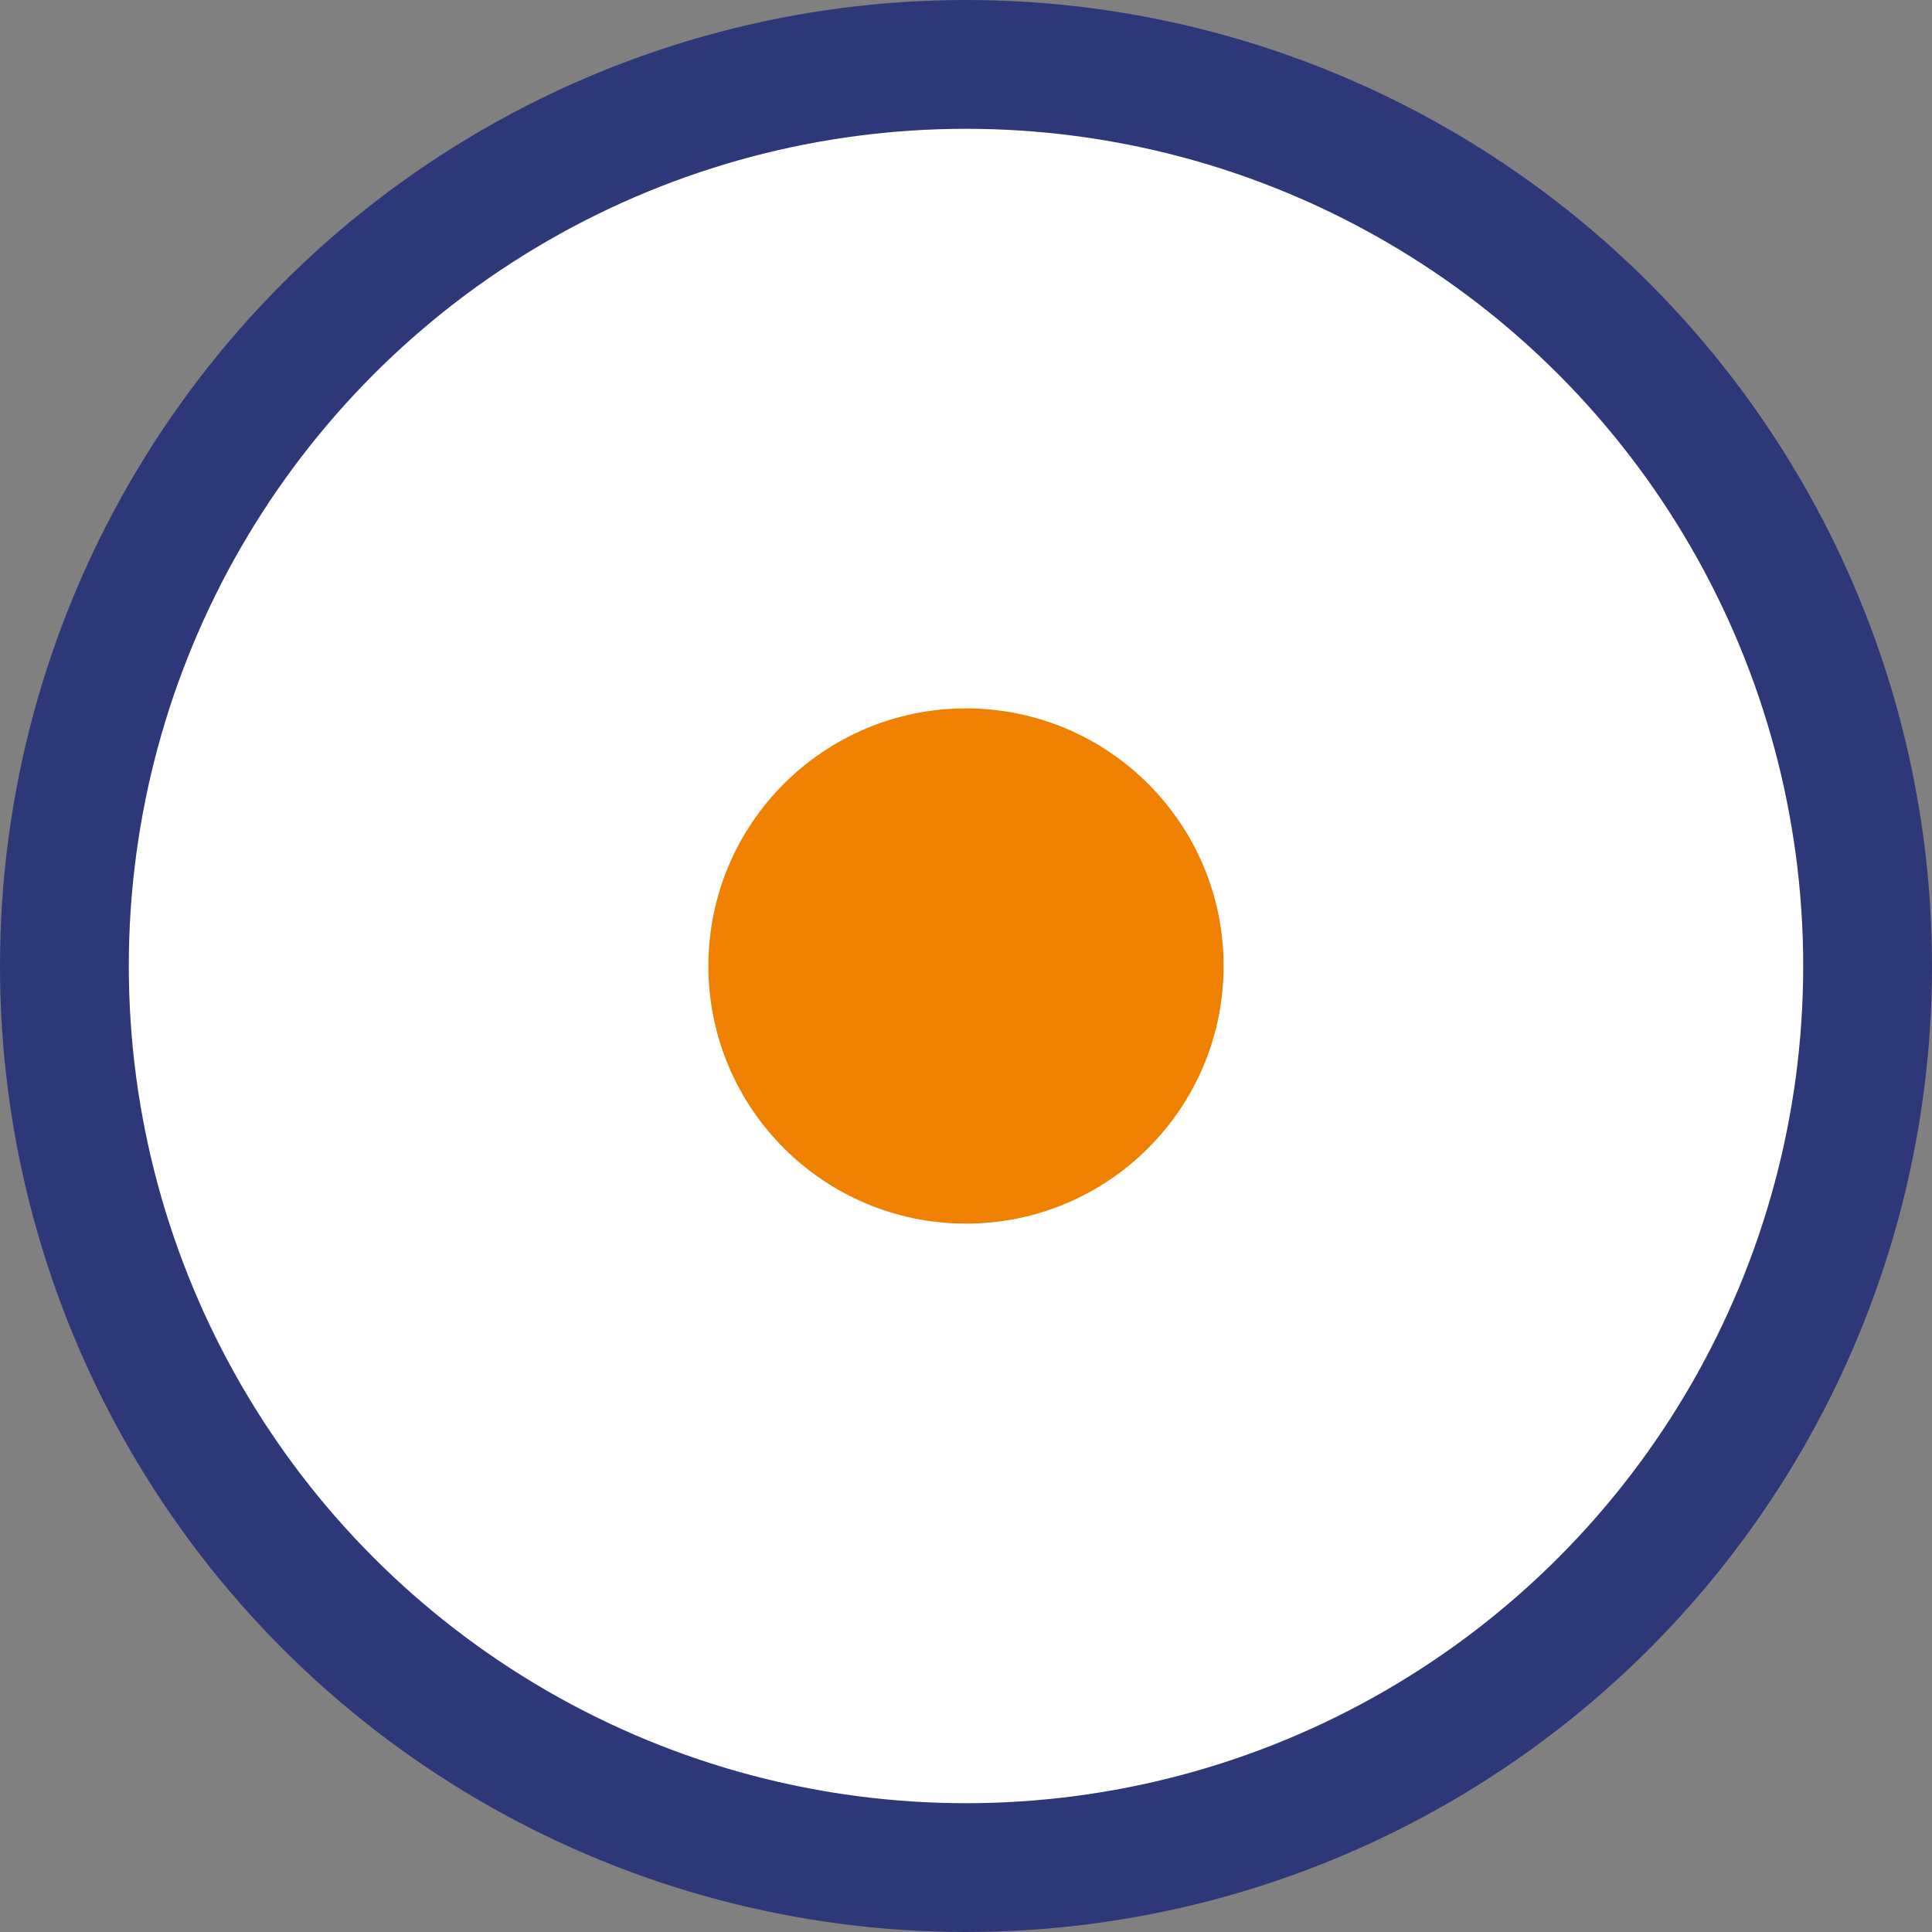 <?xml version="1.0" encoding="UTF-8"?>
<svg width="30px" height="30px" viewBox="0 0 30 30" version="1.1" xmlns="http://www.w3.org/2000/svg" xmlns:xlink="http://www.w3.org/1999/xlink">
    <rect x="0" y="0" width="30" height="30" fill="#808080" stroke="none"/>
    <!-- Generator: Sketch 61.2 (89653) - https://sketch.com -->
    <title>Button/Milestone/Active</title>
    <desc>Created with Sketch.</desc>
    <g id="Home" stroke="none" stroke-width="1" fill="none" fill-rule="evenodd">
        <g id="ODY-homepage" transform="translate(-536, -1094)">
            <g id="介紹" transform="translate(121, 1094)">
                <g id="Button/Milestone/Active" transform="translate(415, 0)">
                    <g id="milestone">
                        <circle id="椭圆形" stroke="#2E3878" stroke-width="2" fill="#FFFFFF" cx="15" cy="15" r="14"></circle>
                        <circle id="椭圆形" fill="#F08000" cx="15" cy="15" r="4"></circle>
                    </g>
                </g>
            </g>
        </g>
    </g>
</svg>
